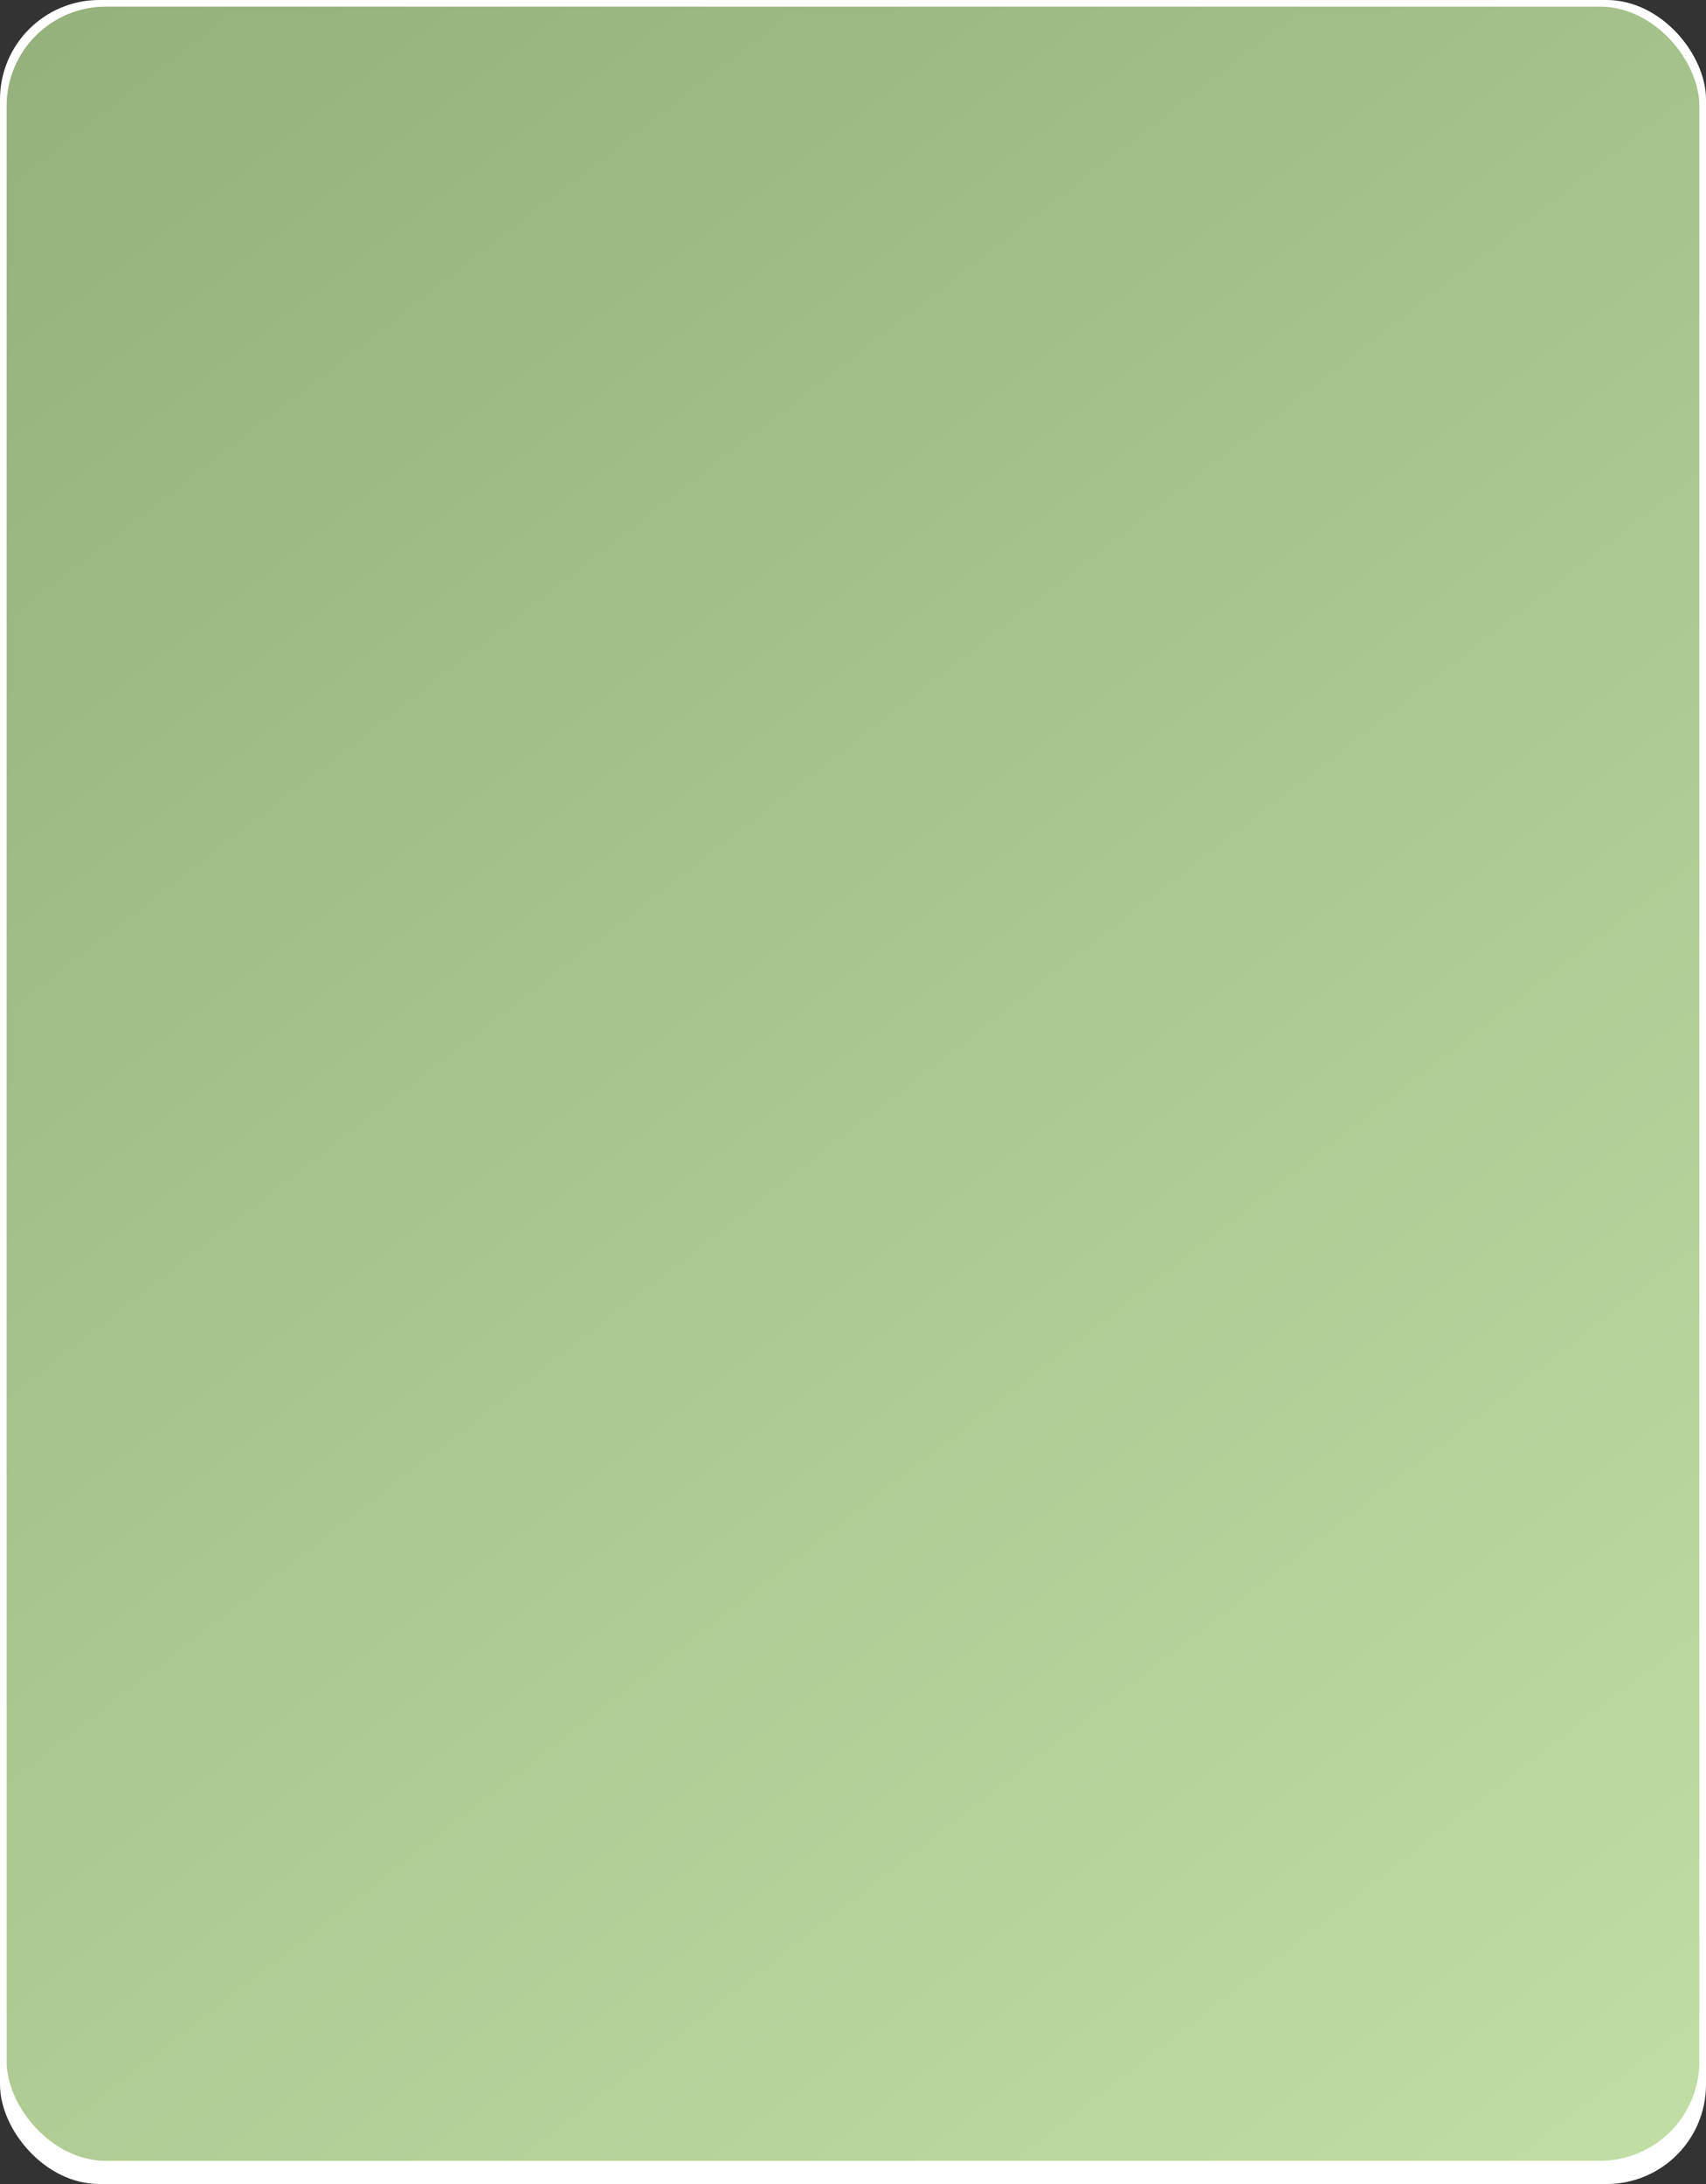 <?xml version="1.0" encoding="UTF-8"?> <svg xmlns="http://www.w3.org/2000/svg" width="515" height="659" viewBox="0 0 515 659" fill="none"><rect x="0" y="0" width="515" height="659" fill="#333333" stroke="none"/><rect width="515" height="659" rx="30" fill="white"></rect><rect x="2" y="2" width="511" height="650" rx="30" fill="url(#paint0_linear_237_445)"></rect><defs><linearGradient id="paint0_linear_237_445" x1="62" y1="-56" x2="681.698" y2="744.833" gradientUnits="userSpaceOnUse"><stop stop-color="#94B07B"></stop><stop offset="1" stop-color="#CBE7AC"></stop></linearGradient></defs></svg> 